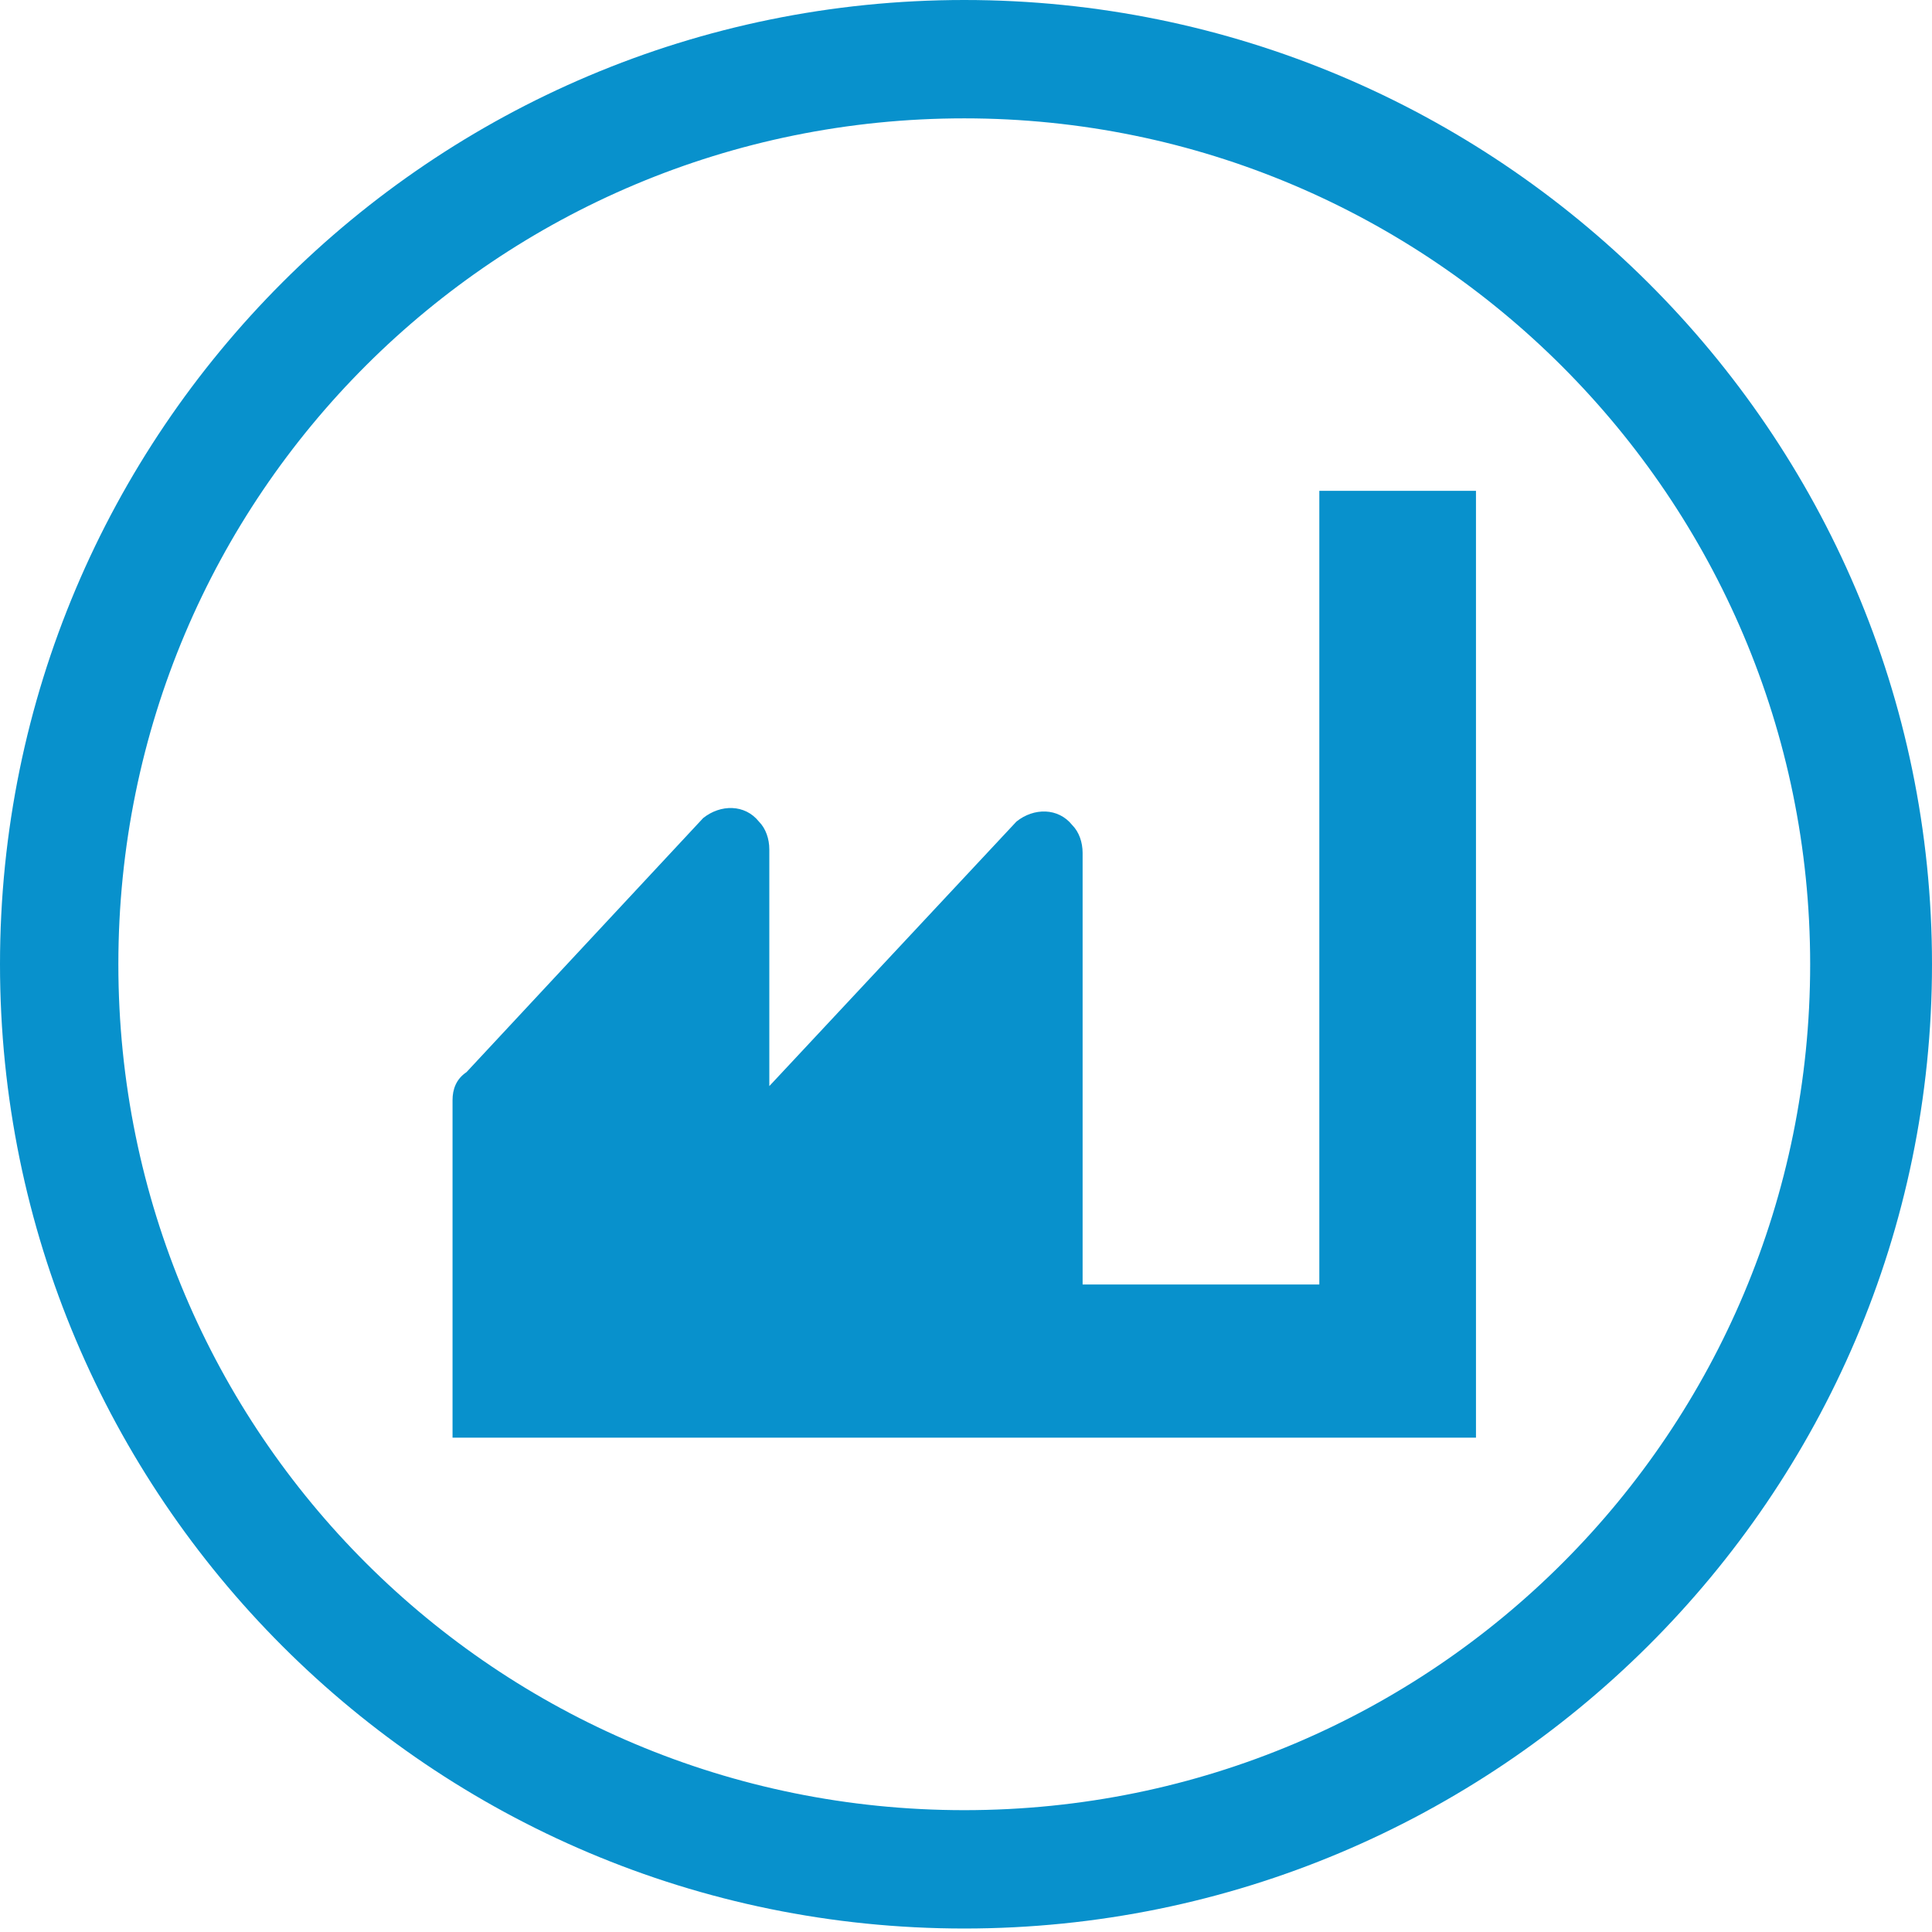 <?xml version="1.0" encoding="utf-8"?>
<!-- Generator: Adobe Illustrator 27.8.1, SVG Export Plug-In . SVG Version: 6.00 Build 0)  -->
<svg version="1.1" id="Layer_2_00000101803466348716280780000007008273034149551548_"
	 xmlns="http://www.w3.org/2000/svg" xmlns:xlink="http://www.w3.org/1999/xlink" x="0px" y="0px" viewBox="0 0 55.5 55.5"
	 style="enable-background:new 0 0 55.5 55.5;" xml:space="preserve">
<style type="text/css">
	.st0{fill:#0891CC;}
</style>
<g id="Layer_1-2">
	<g>
		<path class="st0" d="M27.7,0C12.4,0,0,12.4,0,27.7s12.4,27.7,27.7,27.7S55.5,43,55.5,27.7S43,0,27.7,0z M27.7,52
			C14.3,52,3.4,41.2,3.4,27.7S14.3,3.4,27.7,3.4S52,14.3,52,27.7S41.2,52,27.7,52z"/>
		<path class="st0" d="M42.4,14.1v27.2H13v-9.7c0-0.3,0.1-0.6,0.4-0.8l6.8-7.3c0.5-0.4,1.2-0.4,1.6,0.1c0.2,0.2,0.3,0.5,0.3,0.8v6.8
			l7.1-7.6c0.5-0.4,1.2-0.4,1.6,0.1c0.2,0.2,0.3,0.5,0.3,0.8v12.4h6.8V14.1H42.4z"/>
	</g>
</g>
</svg>
